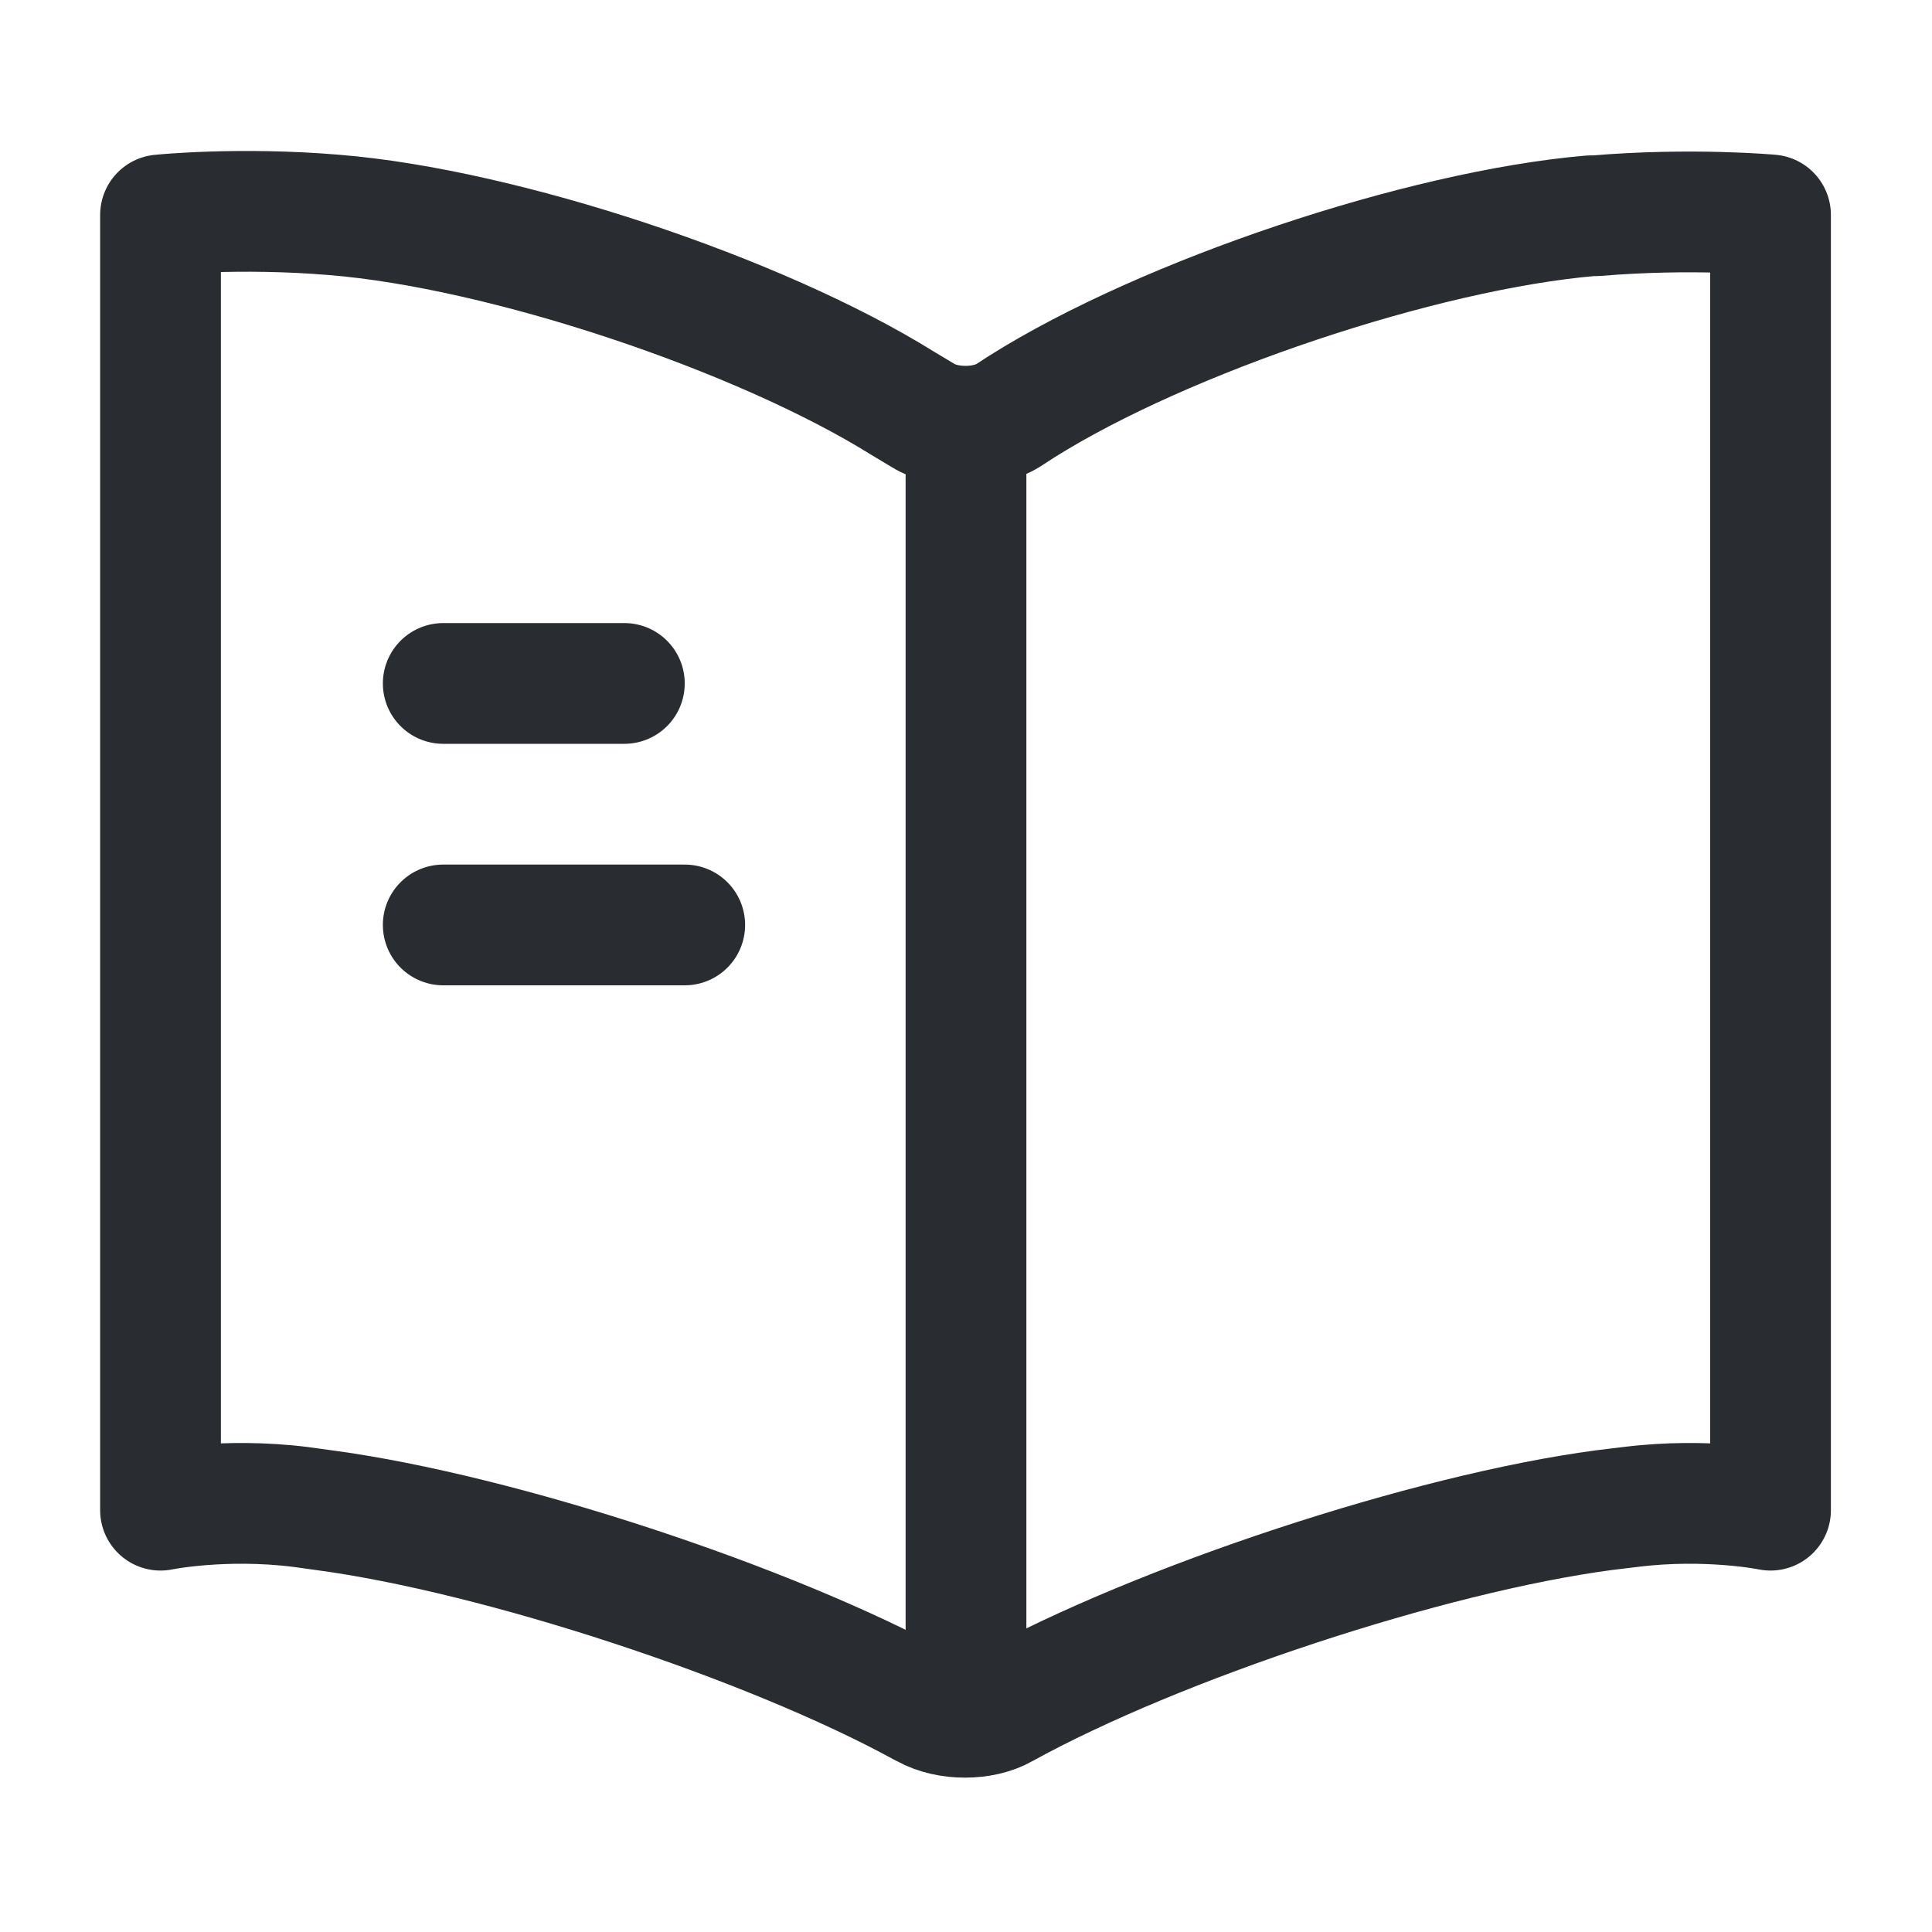 <svg width="24" height="24" viewBox="0 0 24 24" fill="none" xmlns="http://www.w3.org/2000/svg">
<path d="M21.994 18.76L21.994 2.67C21.994 2.67 21.014 2.58 19.824 2.68H19.764C17.664 2.86 14.474 3.93 12.694 5.05L12.524 5.16C12.234 5.34 11.754 5.34 11.464 5.16L11.214 5.01C9.434 3.9 6.254 2.84 4.154 2.67C2.964 2.57 1.994 2.67 1.994 2.67V18.76C1.994 18.76 2.774 18.6 3.734 18.72L4.024 18.76C6.194 19.05 9.544 20.15 11.464 21.2L11.504 21.22C11.774 21.37 12.204 21.37 12.464 21.22C14.384 20.16 17.744 19.05 19.924 18.76L20.254 18.72C21.214 18.6 21.994 18.76 21.994 18.76Z" stroke="#292D32" stroke-width="1.5" stroke-linecap="round" stroke-linejoin="round"/>
<path d="M12 5.49V20.49" stroke="#292D32" stroke-width="1.5" stroke-linecap="round" stroke-linejoin="round"/>
<path d="M7.756 8.49H5.506" stroke="#292D32" stroke-width="1.5" stroke-linecap="round" stroke-linejoin="round"/>
<path d="M8.506 11.49H5.506" stroke="#292D32" stroke-width="1.5" stroke-linecap="round" stroke-linejoin="round"/>
</svg>
